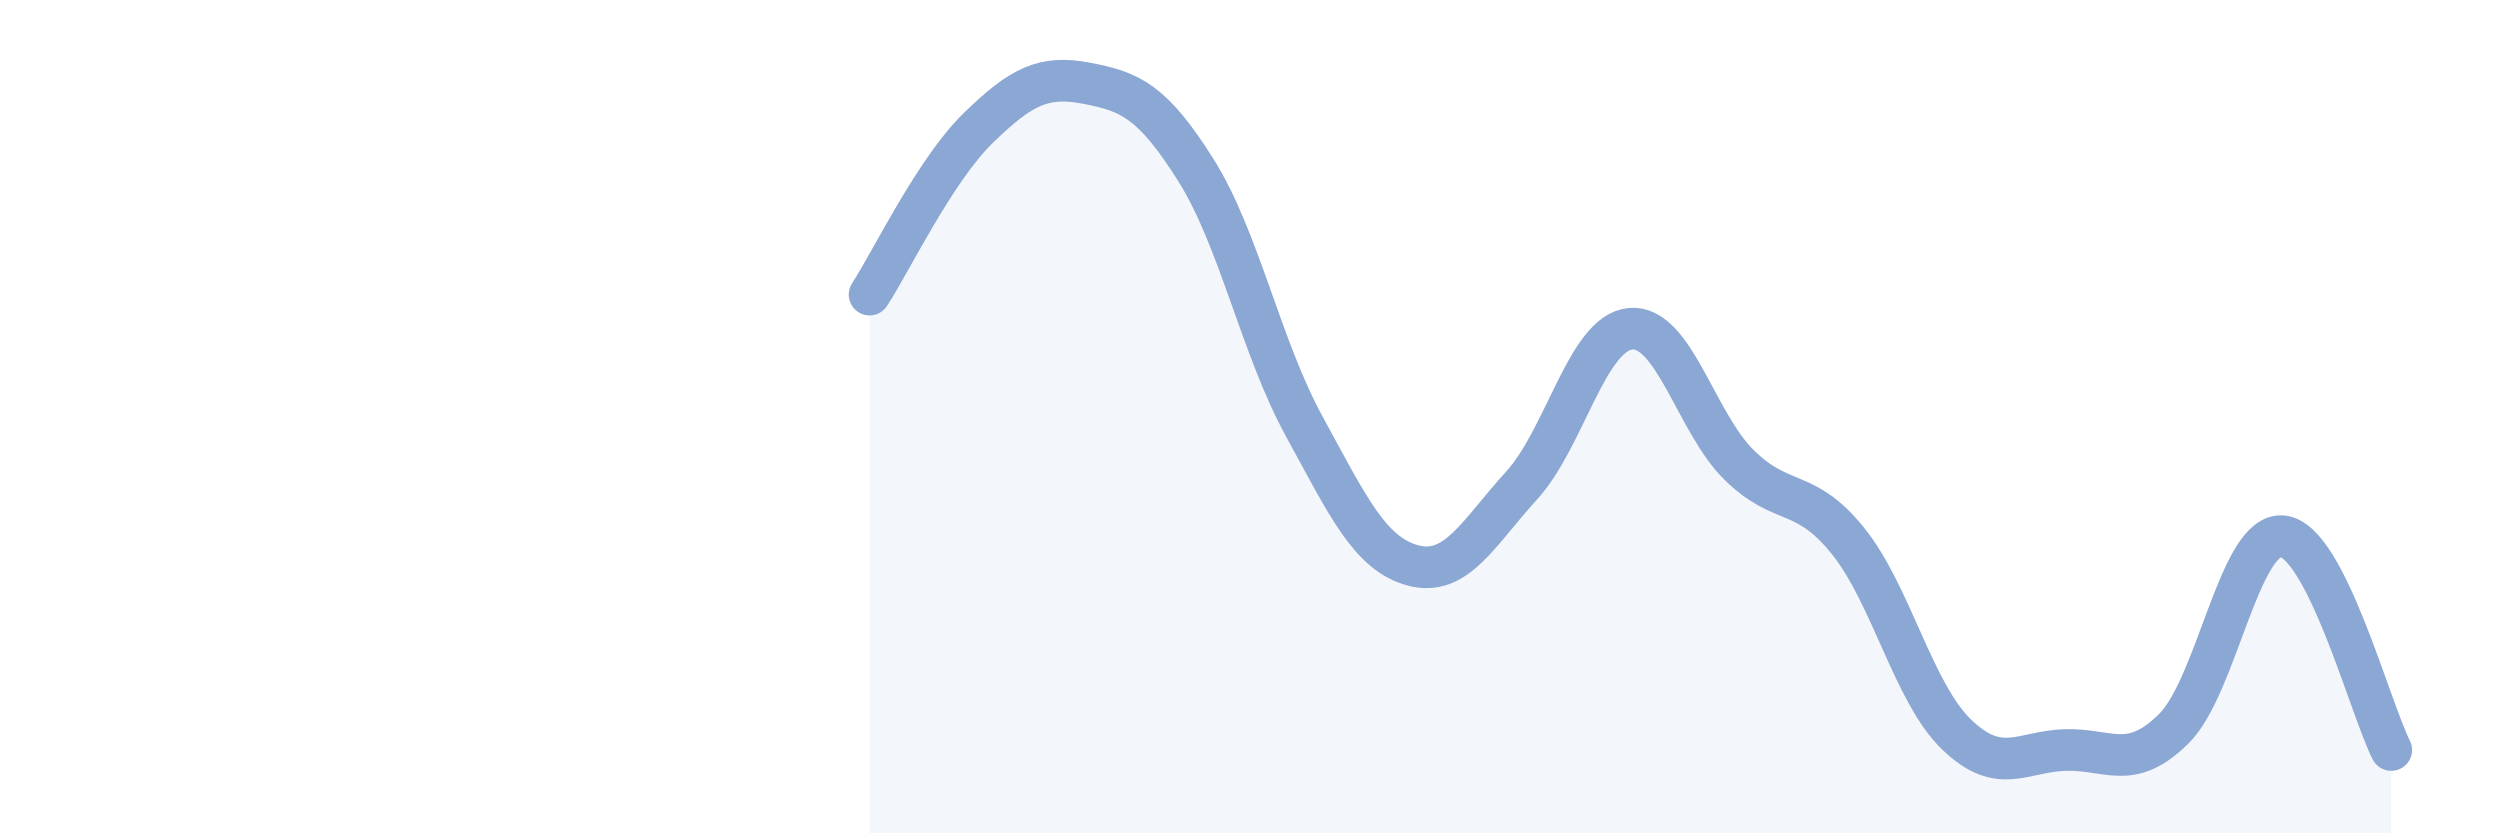 
    <svg width="60" height="20" viewBox="0 0 60 20" xmlns="http://www.w3.org/2000/svg">
      <path
        d="M 20.87,7.07 C 21.39,6.27 22.44,4.08 23.48,3.07 C 24.52,2.06 25.05,1.8 26.09,2 C 27.13,2.2 27.66,2.43 28.7,4.08 C 29.74,5.73 30.26,8.33 31.3,10.23 C 32.34,12.13 32.87,13.29 33.91,13.57 C 34.95,13.85 35.48,12.79 36.52,11.65 C 37.56,10.51 38.09,7.99 39.13,7.89 C 40.17,7.79 40.7,10.14 41.74,11.16 C 42.78,12.18 43.31,11.69 44.35,12.98 C 45.39,14.27 45.92,16.63 46.96,17.63 C 48,18.63 48.53,18.03 49.57,18 C 50.61,17.97 51.13,18.52 52.17,17.49 C 53.21,16.46 53.74,12.77 54.78,12.87 C 55.82,12.97 56.87,16.97 57.39,18L57.39 20L20.87 20Z"
        fill="#8ba7d3"
        opacity="0.1"
        stroke-linecap="round"
        stroke-linejoin="round"
      />
      <path
        d="M 20.87,7.07 C 21.39,6.27 22.44,4.08 23.48,3.07 C 24.52,2.06 25.05,1.8 26.09,2 C 27.13,2.2 27.66,2.43 28.7,4.08 C 29.74,5.73 30.26,8.33 31.3,10.23 C 32.34,12.13 32.87,13.29 33.91,13.57 C 34.95,13.85 35.48,12.79 36.52,11.65 C 37.56,10.51 38.09,7.99 39.13,7.89 C 40.17,7.79 40.7,10.14 41.74,11.16 C 42.78,12.18 43.31,11.69 44.35,12.98 C 45.39,14.27 45.92,16.63 46.96,17.63 C 48,18.63 48.53,18.03 49.57,18 C 50.61,17.97 51.13,18.52 52.17,17.49 C 53.21,16.46 53.74,12.77 54.78,12.87 C 55.82,12.97 56.87,16.97 57.39,18"
        stroke="#8ba7d3"
        stroke-width="1"
        fill="none"
        stroke-linecap="round"
        stroke-linejoin="round"
      />
    </svg>
  